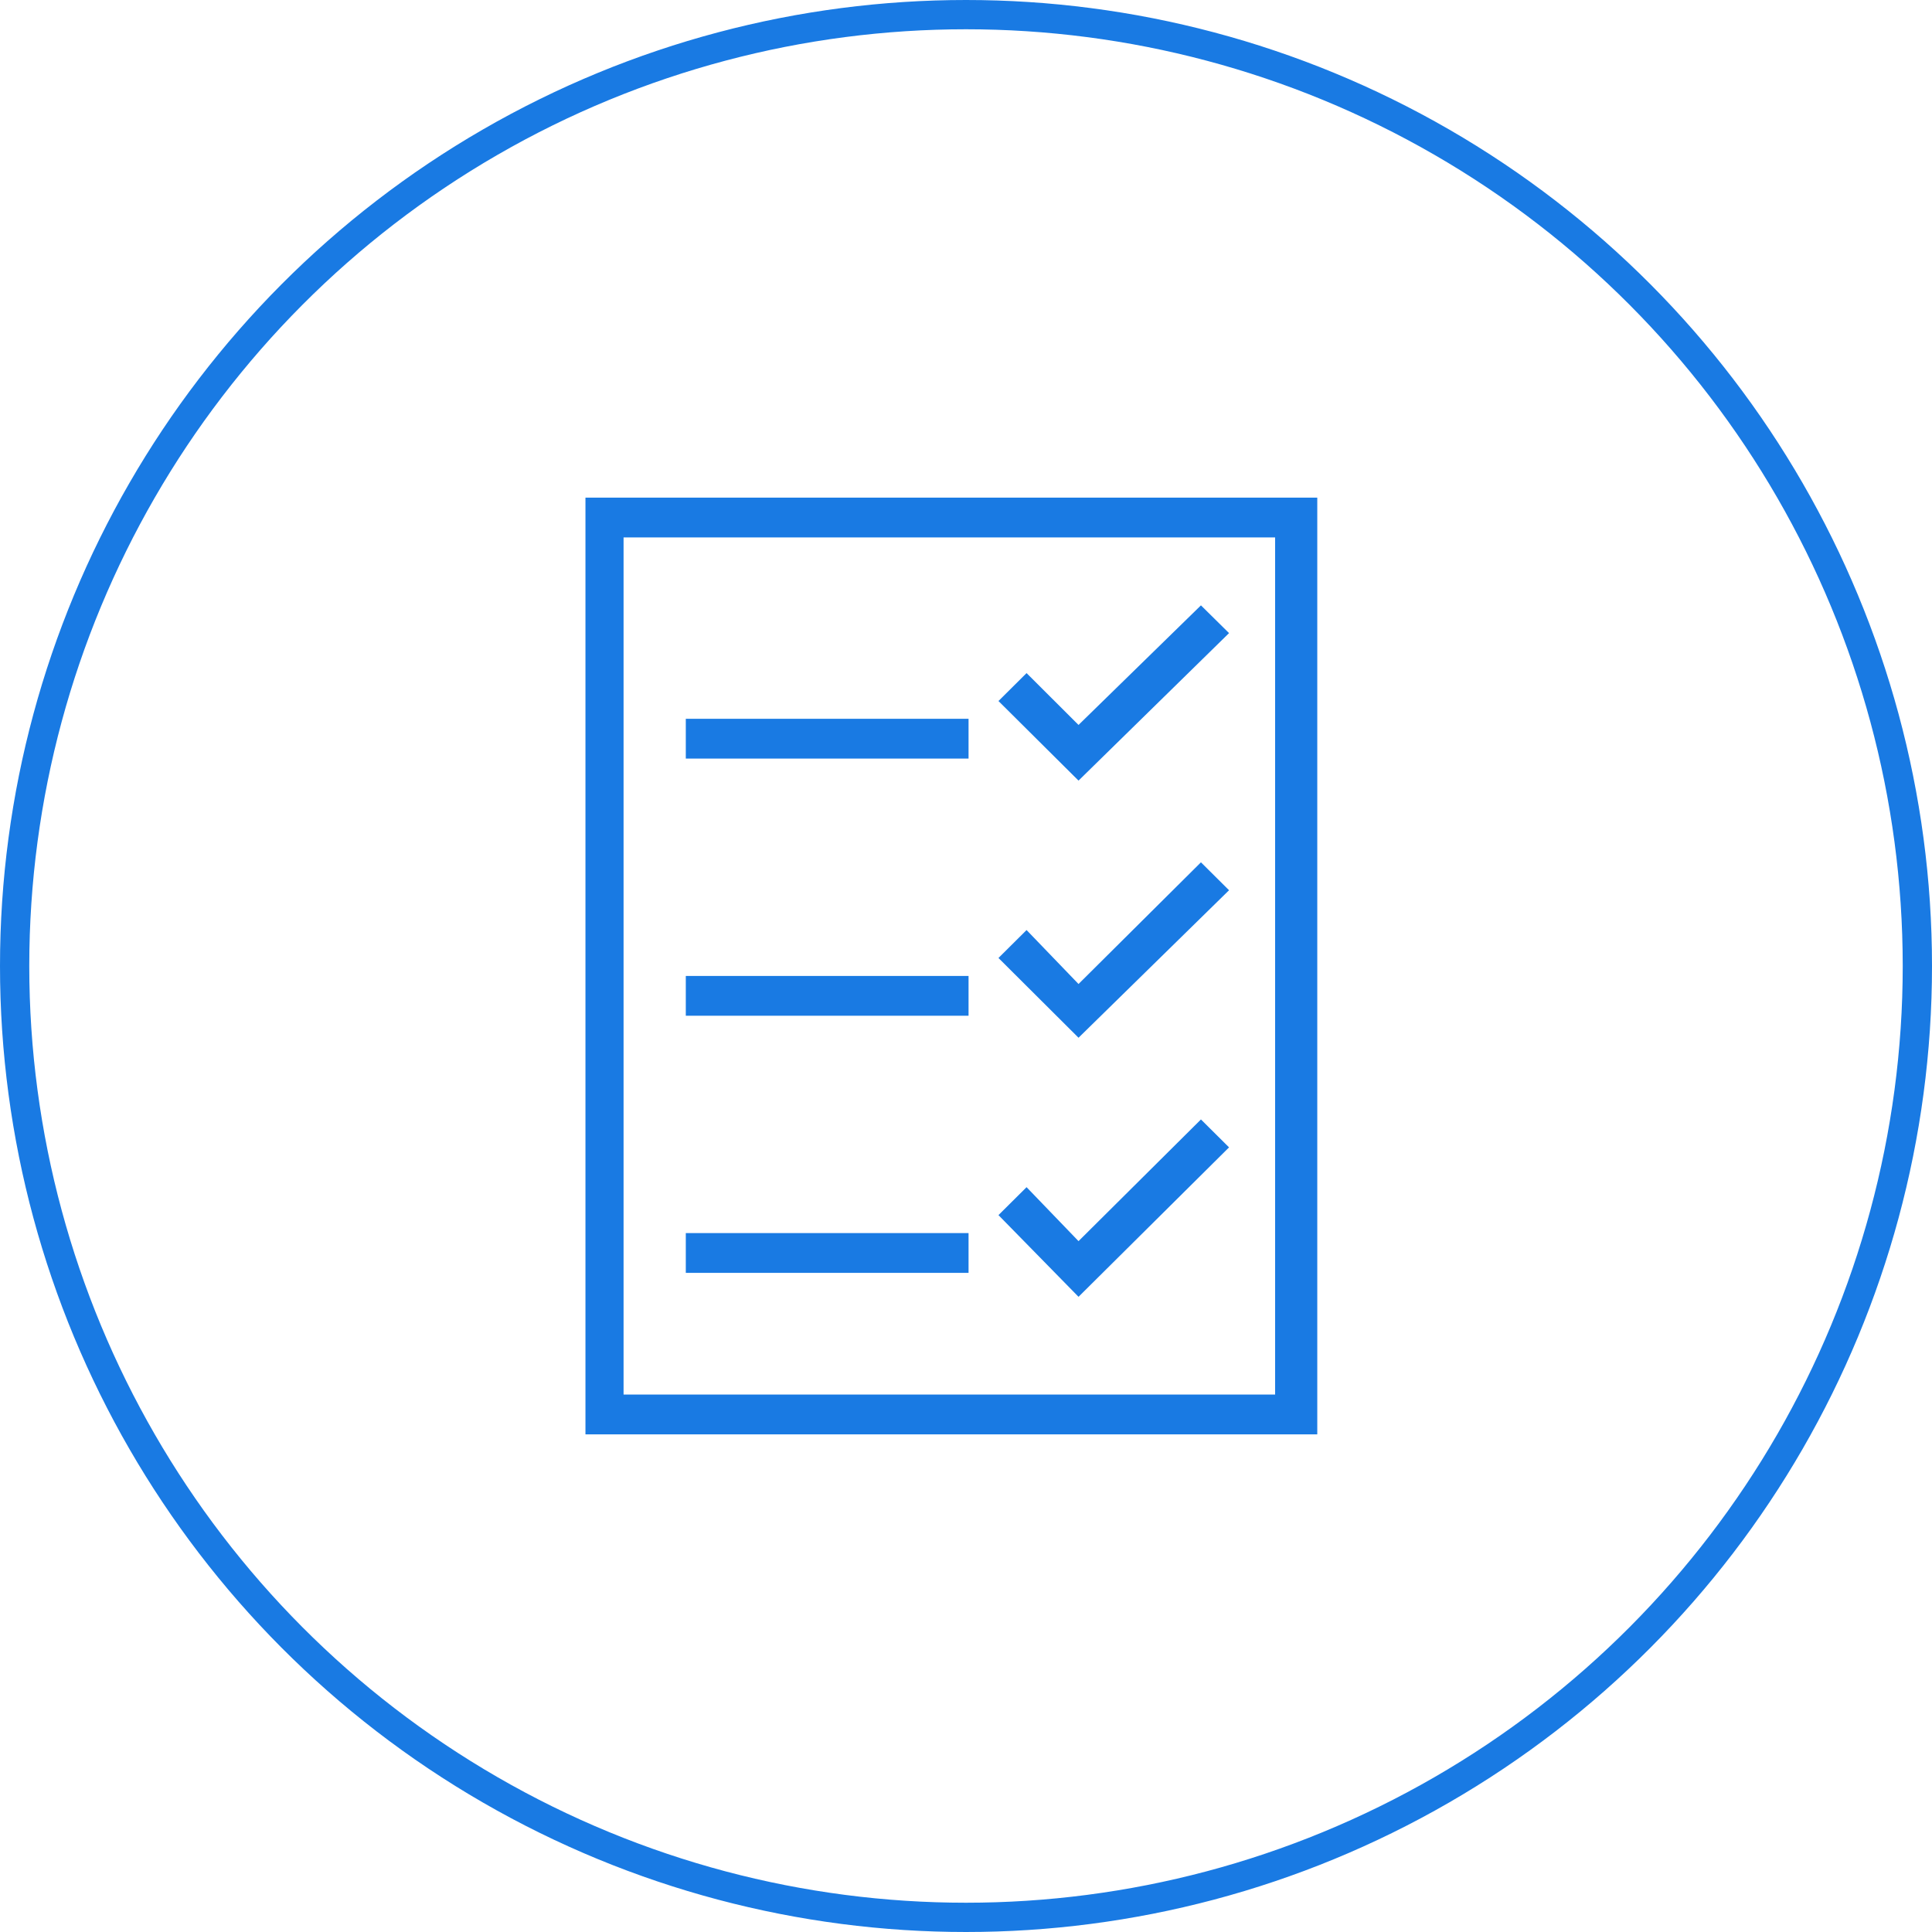 <svg width="66" height="66" viewBox="0 0 66 66" version="1.1" xmlns="http://www.w3.org/2000/svg" xmlns:xlink="http://www.w3.org/1999/xlink">
<g id="Canvas" fill="none">
<g id="Group 8">
<g id="Ellipse 4.4">
<circle cx="33" cy="33" r="32.5" stroke="#197AE3"/>
</g>
<g id="document">
<g id="Group">
<g id="Group_2">
<g id="Vector">
<path d="M 5.0167e-08 0L 5.0167e-08 32L 24.934 32L 25 32L 25 0L 5.0167e-08 0ZM 23.56 30.64L 1.302 30.64L 1.302 1.359L 23.56 1.359L 23.56 30.64Z" transform="translate(20 17)" fill="#197AE3"/>
</g>
<g id="Vector_2">
<path d="M 9.659 0L 0 0L 0 1.359L 9.659 1.359L 9.659 0Z" transform="translate(23.428 24.555)" fill="#197AE3"/>
</g>
<g id="Vector_3">
<path d="M 7.877 0.948L 6.917 -4.98653e-08L 2.735 4.085L 0.96 2.314L -8.02672e-07 3.268L 2.735 5.987L 7.877 0.948Z" transform="translate(34.109 20.68)" fill="#197AE3"/>
</g>
<g id="Vector_4">
<path d="M 9.659 0L 0 0L 0 1.359L 9.659 1.359L 9.659 0Z" transform="translate(23.428 33.34)" fill="#197AE3"/>
</g>
<g id="Vector_5">
<path d="M 7.877 0.954L 6.917 3.98923e-07L 2.735 4.157L 0.96 2.314L -8.02672e-07 3.268L 2.735 5.993L 7.877 0.954Z" transform="translate(34.109 29.458)" fill="#197AE3"/>
</g>
<g id="Vector_6">
<path d="M 9.659 0L 0 0L 0 1.359L 9.659 1.359L 9.659 0Z" transform="translate(23.428 42.124)" fill="#197AE3"/>
</g>
<g id="Vector_7">
<path d="M 7.877 0.954L 6.917 0L 2.735 4.157L 0.96 2.314L -8.02672e-07 3.268L 2.735 6.059L 7.877 0.954Z" transform="translate(34.109 38.242)" fill="#197AE3"/>
</g>
</g>
</g>
</g>
</g>
</g>
</svg>

